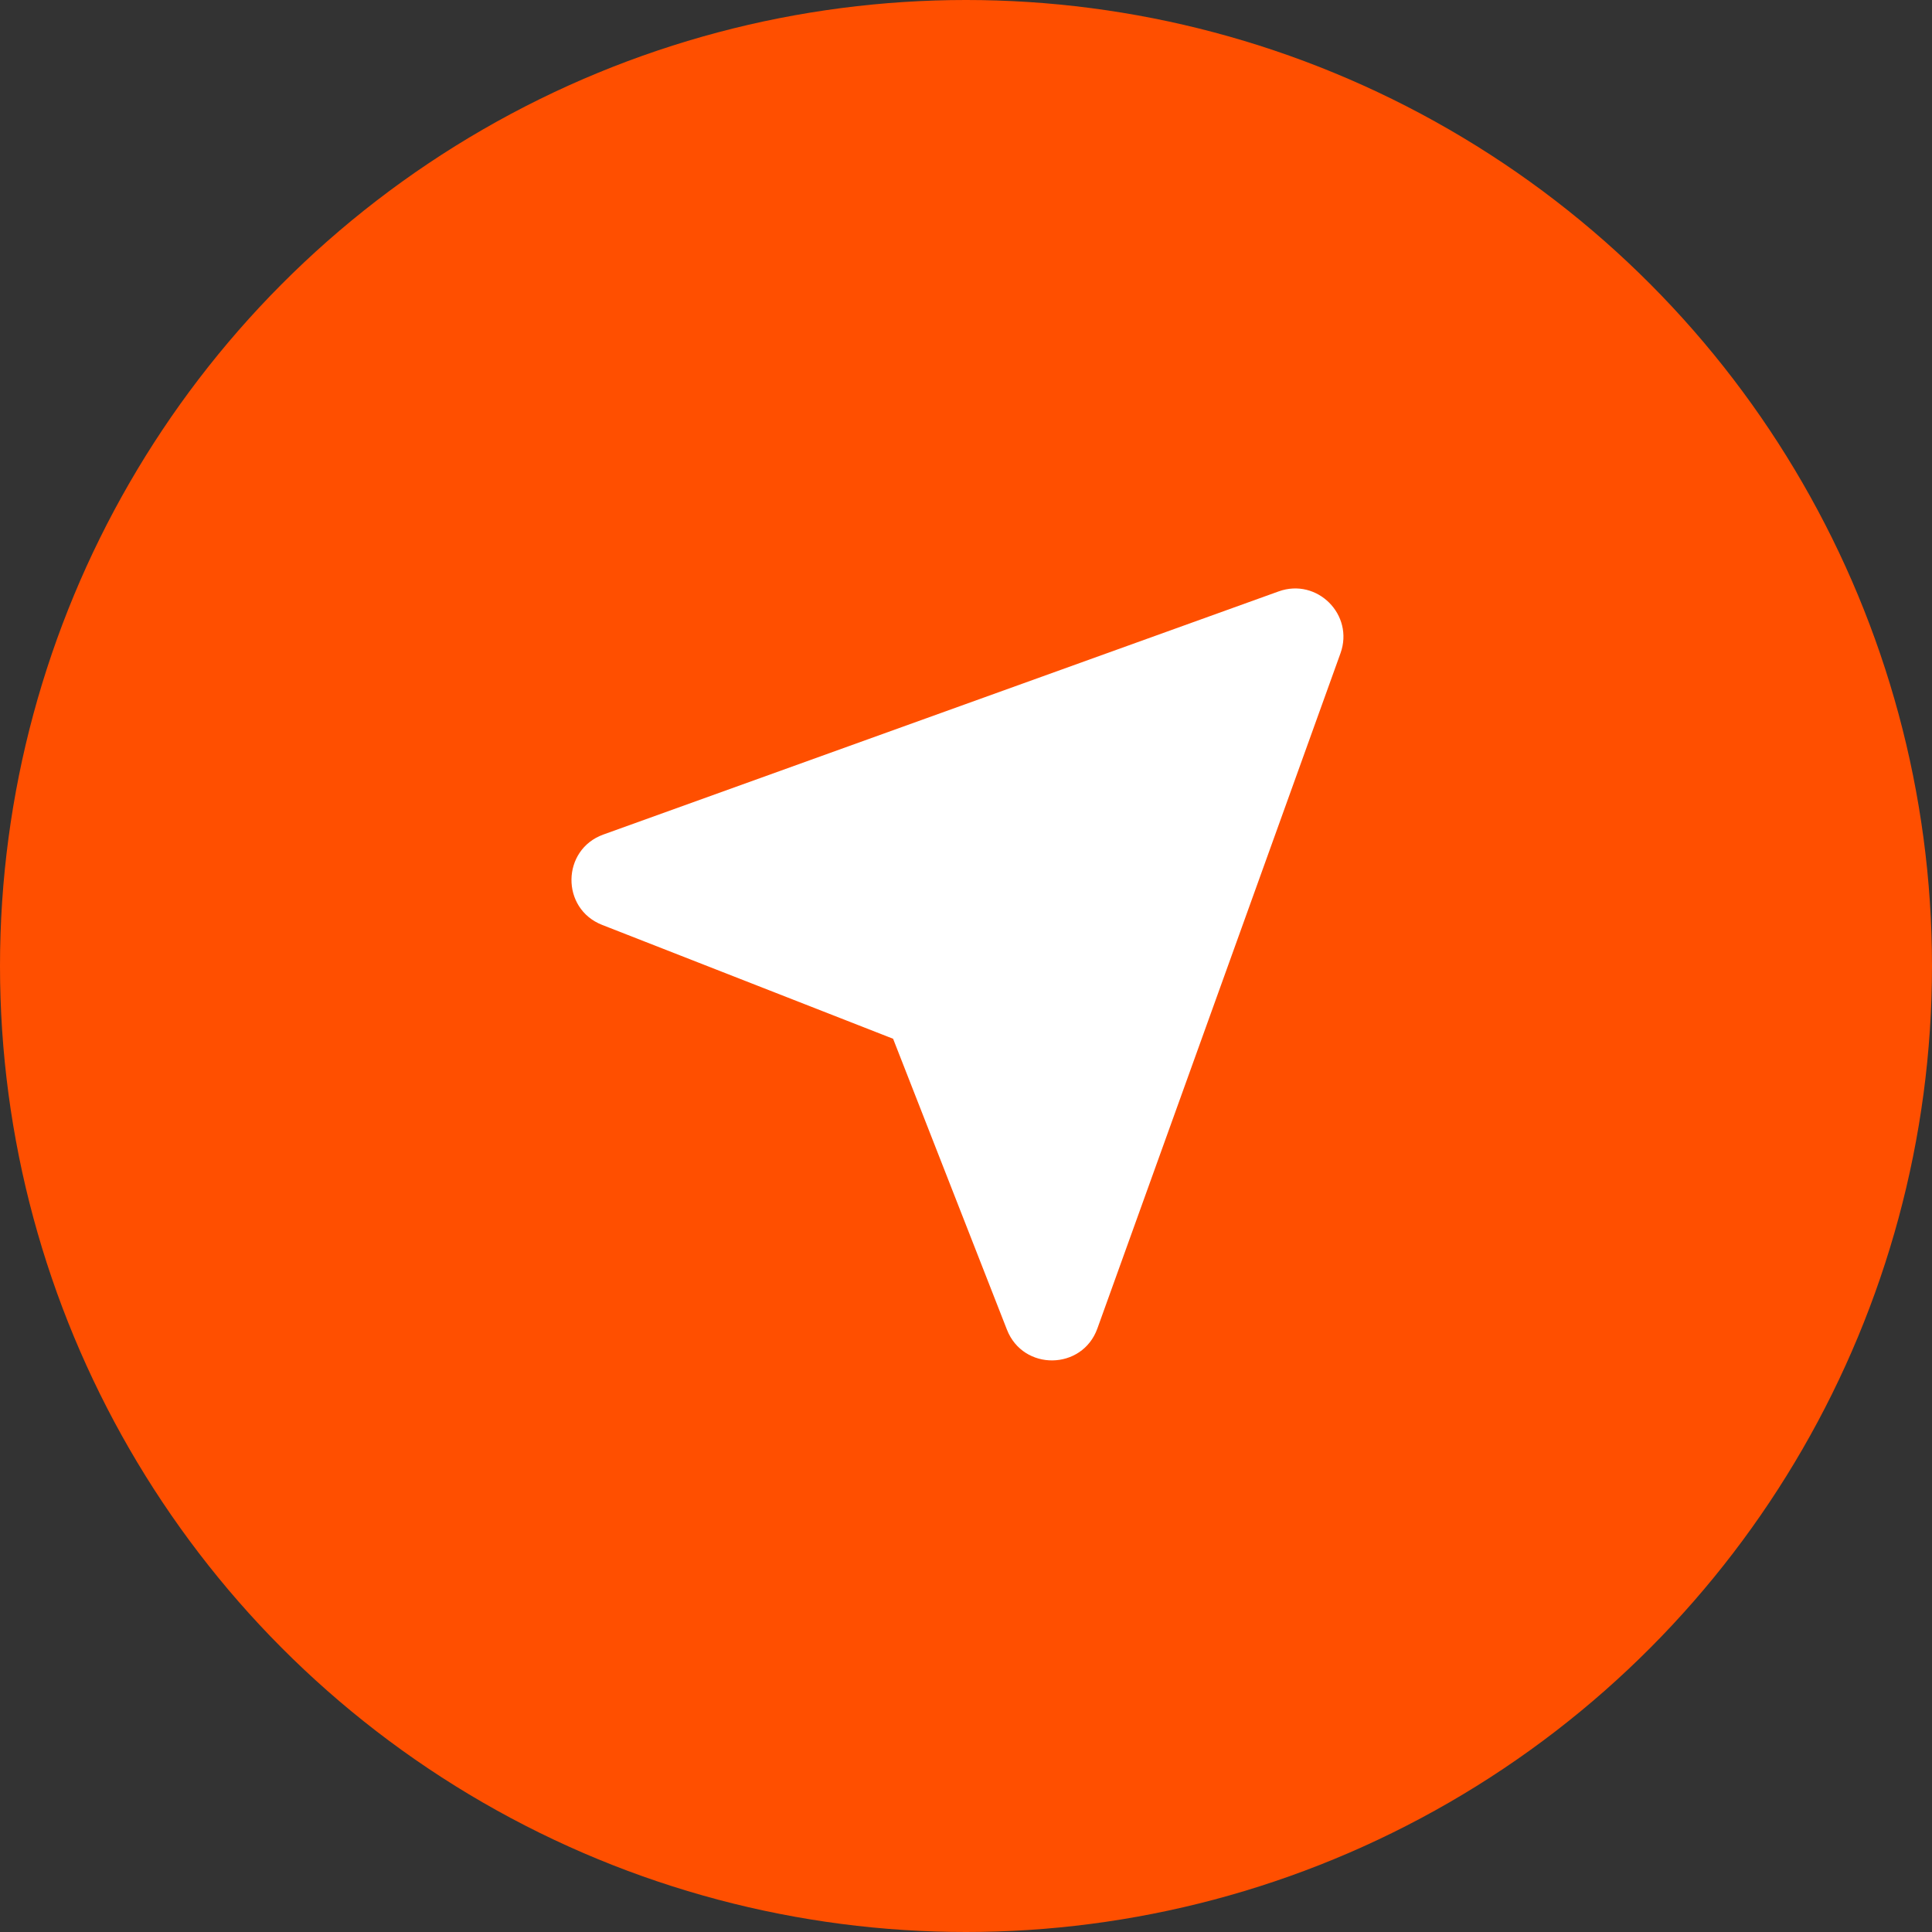 <svg width="56" height="56" viewBox="0 0 56 56" fill="none" xmlns="http://www.w3.org/2000/svg">
<rect x="0" y="0" width="56" height="56" fill="#333333" stroke="none"/>
<circle cx="28" cy="28" r="28" fill="#FF4F00"/>
<g clip-path="url(#clip0_2887_61785)">
<path fill-rule="evenodd" clip-rule="evenodd" d="M37.063 17.142C38.178 16.741 39.256 17.819 38.855 18.934L31.808 38.507C31.37 39.723 29.659 39.746 29.187 38.542L25.887 30.109L17.454 26.809C16.25 26.338 16.274 24.626 17.49 24.189L37.063 17.142Z" fill="white"/>
</g>
<defs>
<clipPath id="clip0_2887_61785">
<rect width="28" height="28" fill="white" transform="translate(14 14)"/>
</clipPath>
</defs>
</svg>

